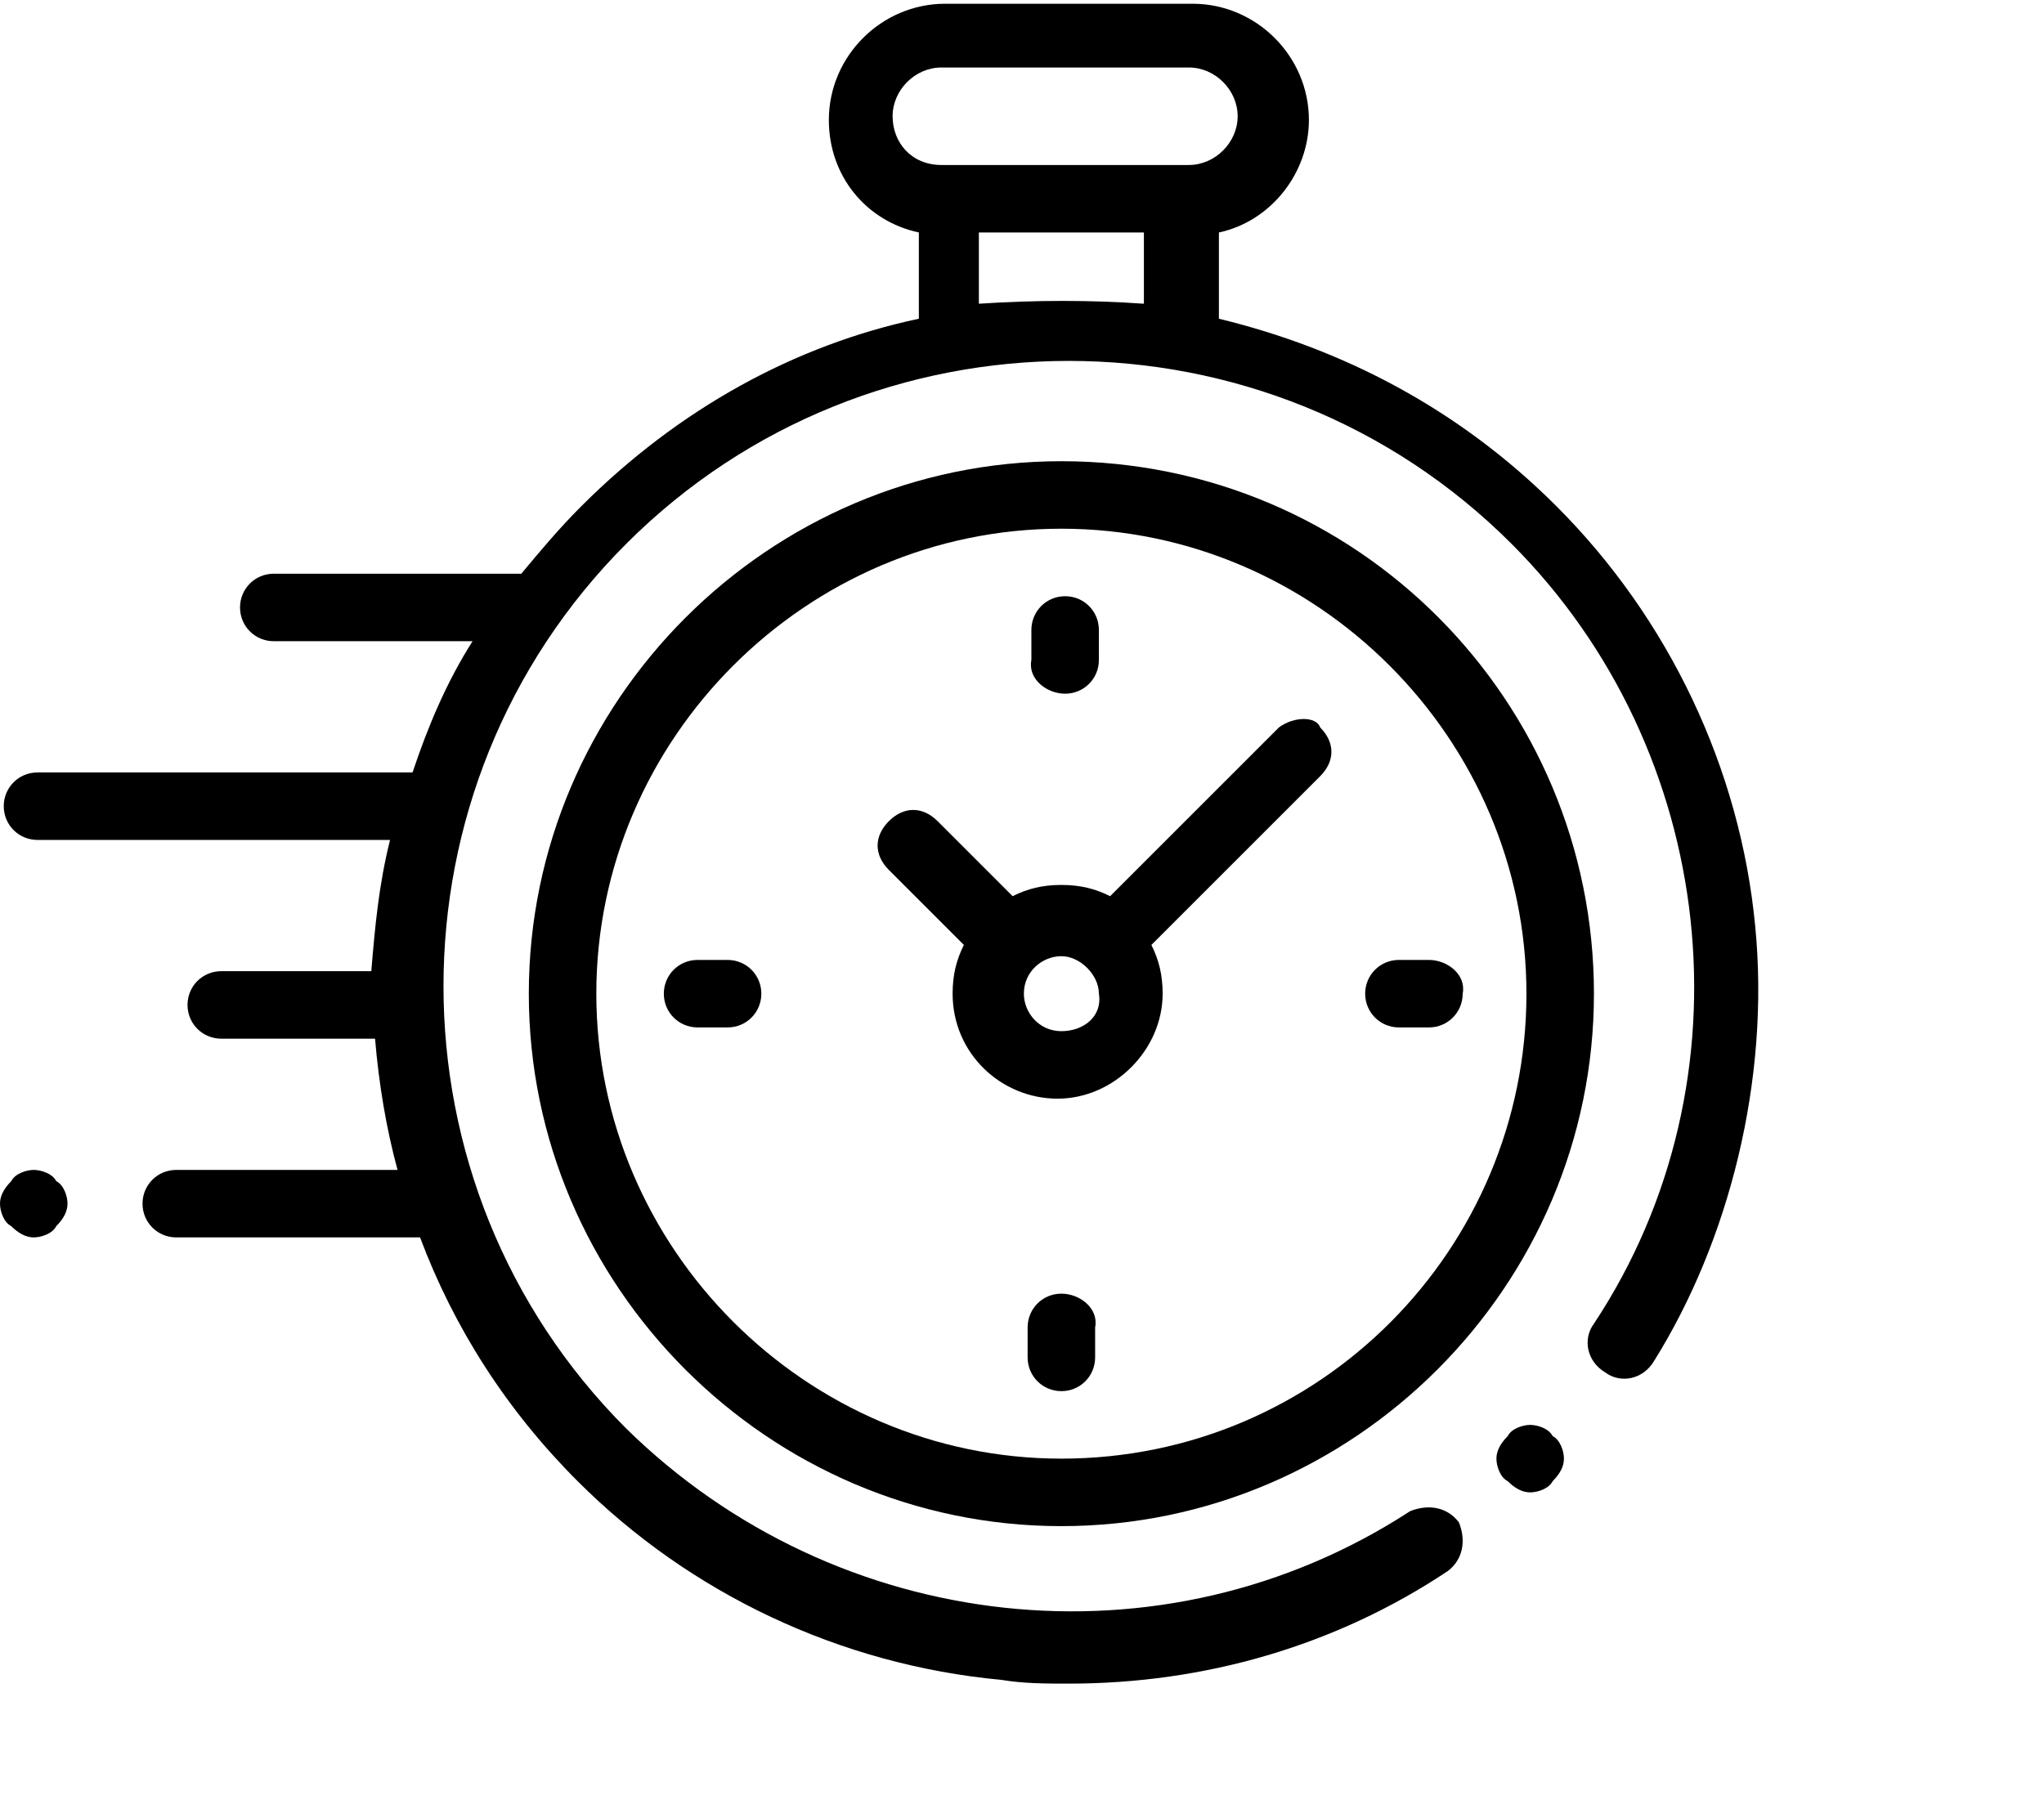 <?xml version="1.0" encoding="utf-8"?>
<!-- Generator: Adobe Illustrator 21.0.0, SVG Export Plug-In . SVG Version: 6.00 Build 0)  -->
<svg version="1.1" id="Layer_1" xmlns="http://www.w3.org/2000/svg" xmlns:xlink="http://www.w3.org/1999/xlink" x="0px" y="0px"
	 viewBox="0 0 54.5 48" style="enable-background:new 0 0 54.5 48;" xml:space="preserve">
<style type="text/css">
	.st0{clip-path:url(#SVGID_2_);}
	.st1{clip-path:url(#SVGID_4_);}
	.st2{clip-path:url(#SVGID_6_);}
	.st3{clip-path:url(#SVGID_8_);}
	.st4{clip-path:url(#SVGID_10_);}
	.st5{clip-path:url(#SVGID_12_);}
	.st6{clip-path:url(#SVGID_14_);}
	.st7{clip-path:url(#SVGID_16_);}
	.st8{clip-path:url(#SVGID_18_);}
</style>
<g>
	<g>
		<defs>
			<rect id="SVGID_1_" width="46.9" height="45"/>
		</defs>
		<clipPath id="SVGID_2_">
			<use xlink:href="#SVGID_1_"  style="overflow:visible;"/>
		</clipPath>
		<path class="st0" d="M26.1,8.1V6.2h4.4v1.9C29.1,8,27.6,8,26.1,8.1 M23.8,3.1c0-0.7,0.6-1.3,1.3-1.3h6.6c0.7,0,1.3,0.6,1.3,1.3
			s-0.6,1.3-1.3,1.3h-6.6C24.3,4.4,23.8,3.8,23.8,3.1 M46.8,24.7c-0.4-4.2-2.3-8.2-5.3-11.2c-2.6-2.6-5.7-4.2-9-5V6.2
			c1.4-0.3,2.4-1.6,2.4-3c0-1.7-1.4-3.1-3.1-3.1h-6.6c-1.7,0-3.1,1.4-3.1,3.1c0,1.5,1,2.7,2.4,3v2.3c-3.3,0.7-6.4,2.4-9,5
			c-0.6,0.6-1.1,1.2-1.6,1.8c0,0,0,0-0.1,0H7.3c-0.5,0-0.9,0.4-0.9,0.9s0.4,0.9,0.9,0.9h5.3c-0.7,1.1-1.2,2.3-1.6,3.5H1
			c-0.5,0-0.9,0.4-0.9,0.9s0.4,0.9,0.9,0.9h9.4c-0.3,1.2-0.4,2.3-0.5,3.5h-4c-0.5,0-0.9,0.4-0.9,0.9s0.4,0.9,0.9,0.9H10
			c0.1,1.2,0.3,2.4,0.6,3.5H4.7c-0.5,0-0.9,0.4-0.9,0.9S4.2,33,4.7,33h6.5c0.9,2.4,2.3,4.6,4.2,6.5c3,3,7,4.9,11.3,5.3
			c0.6,0.1,1.2,0.1,1.8,0.1c3.6,0,7.1-1,10.1-3c0.4-0.3,0.5-0.8,0.3-1.3c-0.3-0.4-0.8-0.5-1.3-0.3c-6.6,4.3-15.3,3.3-20.9-2.2
			c-6.5-6.5-6.5-17.1,0-23.6s17.1-6.5,23.6,0c5.5,5.5,6.5,14.3,2.2,20.8c-0.3,0.4-0.2,1,0.3,1.3c0.4,0.3,1,0.2,1.3-0.3
			C46.1,33.1,47.2,28.8,46.8,24.7"/>
	</g>
	<g>
		<defs>
			<rect id="SVGID_3_" width="46.9" height="45"/>
		</defs>
		<clipPath id="SVGID_4_">
			<use xlink:href="#SVGID_3_"  style="overflow:visible;"/>
		</clipPath>
		<path class="st1" d="M40.8,38c-0.2,0-0.5,0.1-0.6,0.3c-0.2,0.2-0.3,0.4-0.3,0.6s0.1,0.5,0.3,0.6c0.2,0.2,0.4,0.3,0.6,0.3
			s0.5-0.1,0.6-0.3c0.2-0.2,0.3-0.4,0.3-0.6s-0.1-0.5-0.3-0.6C41.3,38.1,41,38,40.8,38"/>
	</g>
	<g>
		<defs>
			<rect id="SVGID_5_" width="46.9" height="45"/>
		</defs>
		<clipPath id="SVGID_6_">
			<use xlink:href="#SVGID_5_"  style="overflow:visible;"/>
		</clipPath>
		<path class="st2" d="M28.3,38.9c-6.8,0-12.4-5.6-12.4-12.4s5.6-12.4,12.4-12.4s12.4,5.6,12.4,12.4S35.2,38.9,28.3,38.9 M28.3,12.3
			c-7.8,0-14.2,6.4-14.2,14.2s6.4,14.2,14.2,14.2s14.2-6.4,14.2-14.2S36.2,12.3,28.3,12.3"/>
	</g>
	<g>
		<defs>
			<rect id="SVGID_7_" width="46.9" height="45"/>
		</defs>
		<clipPath id="SVGID_8_">
			<use xlink:href="#SVGID_7_"  style="overflow:visible;"/>
		</clipPath>
		<path class="st3" d="M28.3,27.5c-0.6,0-1-0.5-1-1c0-0.6,0.5-1,1-1s1,0.5,1,1C29.4,27.1,28.9,27.5,28.3,27.5 M34.1,19.4l-4.5,4.5
			c-0.4-0.2-0.8-0.3-1.3-0.3s-0.9,0.1-1.3,0.3l-2-2c-0.4-0.4-0.9-0.4-1.3,0s-0.4,0.9,0,1.3l2,2c-0.2,0.4-0.3,0.8-0.3,1.3
			c0,1.6,1.3,2.8,2.8,2.8S31,28,31,26.5c0-0.5-0.1-0.9-0.3-1.3l4.5-4.5c0.4-0.4,0.4-0.9,0-1.3C35.1,19.1,34.5,19.1,34.1,19.4"/>
	</g>
	<g>
		<defs>
			<rect id="SVGID_9_" width="46.9" height="45"/>
		</defs>
		<clipPath id="SVGID_10_">
			<use xlink:href="#SVGID_9_"  style="overflow:visible;"/>
		</clipPath>
		<path class="st4" d="M38.1,25.6h-0.8c-0.5,0-0.9,0.4-0.9,0.9s0.4,0.9,0.9,0.9h0.8c0.5,0,0.9-0.4,0.9-0.9
			C39.1,26,38.6,25.6,38.1,25.6"/>
	</g>
	<g>
		<defs>
			<rect id="SVGID_11_" width="46.9" height="45"/>
		</defs>
		<clipPath id="SVGID_12_">
			<use xlink:href="#SVGID_11_"  style="overflow:visible;"/>
		</clipPath>
		<path class="st5" d="M19.4,25.6h-0.8c-0.5,0-0.9,0.4-0.9,0.9s0.4,0.9,0.9,0.9h0.8c0.5,0,0.9-0.4,0.9-0.9
			C20.3,26,19.9,25.6,19.4,25.6"/>
	</g>
	<g>
		<defs>
			<rect id="SVGID_13_" width="46.9" height="45"/>
		</defs>
		<clipPath id="SVGID_14_">
			<use xlink:href="#SVGID_13_"  style="overflow:visible;"/>
		</clipPath>
		<path class="st6" d="M28.4,18.5c0.5,0,0.9-0.4,0.9-0.9v-0.8c0-0.5-0.4-0.9-0.9-0.9s-0.9,0.4-0.9,0.9v0.8
			C27.4,18.1,27.9,18.5,28.4,18.5"/>
	</g>
	<g>
		<defs>
			<rect id="SVGID_15_" width="46.9" height="45"/>
		</defs>
		<clipPath id="SVGID_16_">
			<use xlink:href="#SVGID_15_"  style="overflow:visible;"/>
		</clipPath>
		<path class="st7" d="M28.3,34.5c-0.5,0-0.9,0.4-0.9,0.9v0.8c0,0.5,0.4,0.9,0.9,0.9s0.9-0.4,0.9-0.9v-0.8
			C29.3,34.9,28.8,34.5,28.3,34.5"/>
	</g>
	<g>
		<defs>
			<rect id="SVGID_17_" width="46.9" height="45"/>
		</defs>
		<clipPath id="SVGID_18_">
			<use xlink:href="#SVGID_17_"  style="overflow:visible;"/>
		</clipPath>
		<path class="st8" d="M0.9,31.2c-0.2,0-0.5,0.1-0.6,0.3C0.1,31.7,0,31.9,0,32.1s0.1,0.5,0.3,0.6C0.5,32.9,0.7,33,0.9,33
			s0.5-0.1,0.6-0.3c0.2-0.2,0.3-0.4,0.3-0.6s-0.1-0.5-0.3-0.6C1.4,31.3,1.1,31.2,0.9,31.2"/>
	</g>
</g>
</svg>
